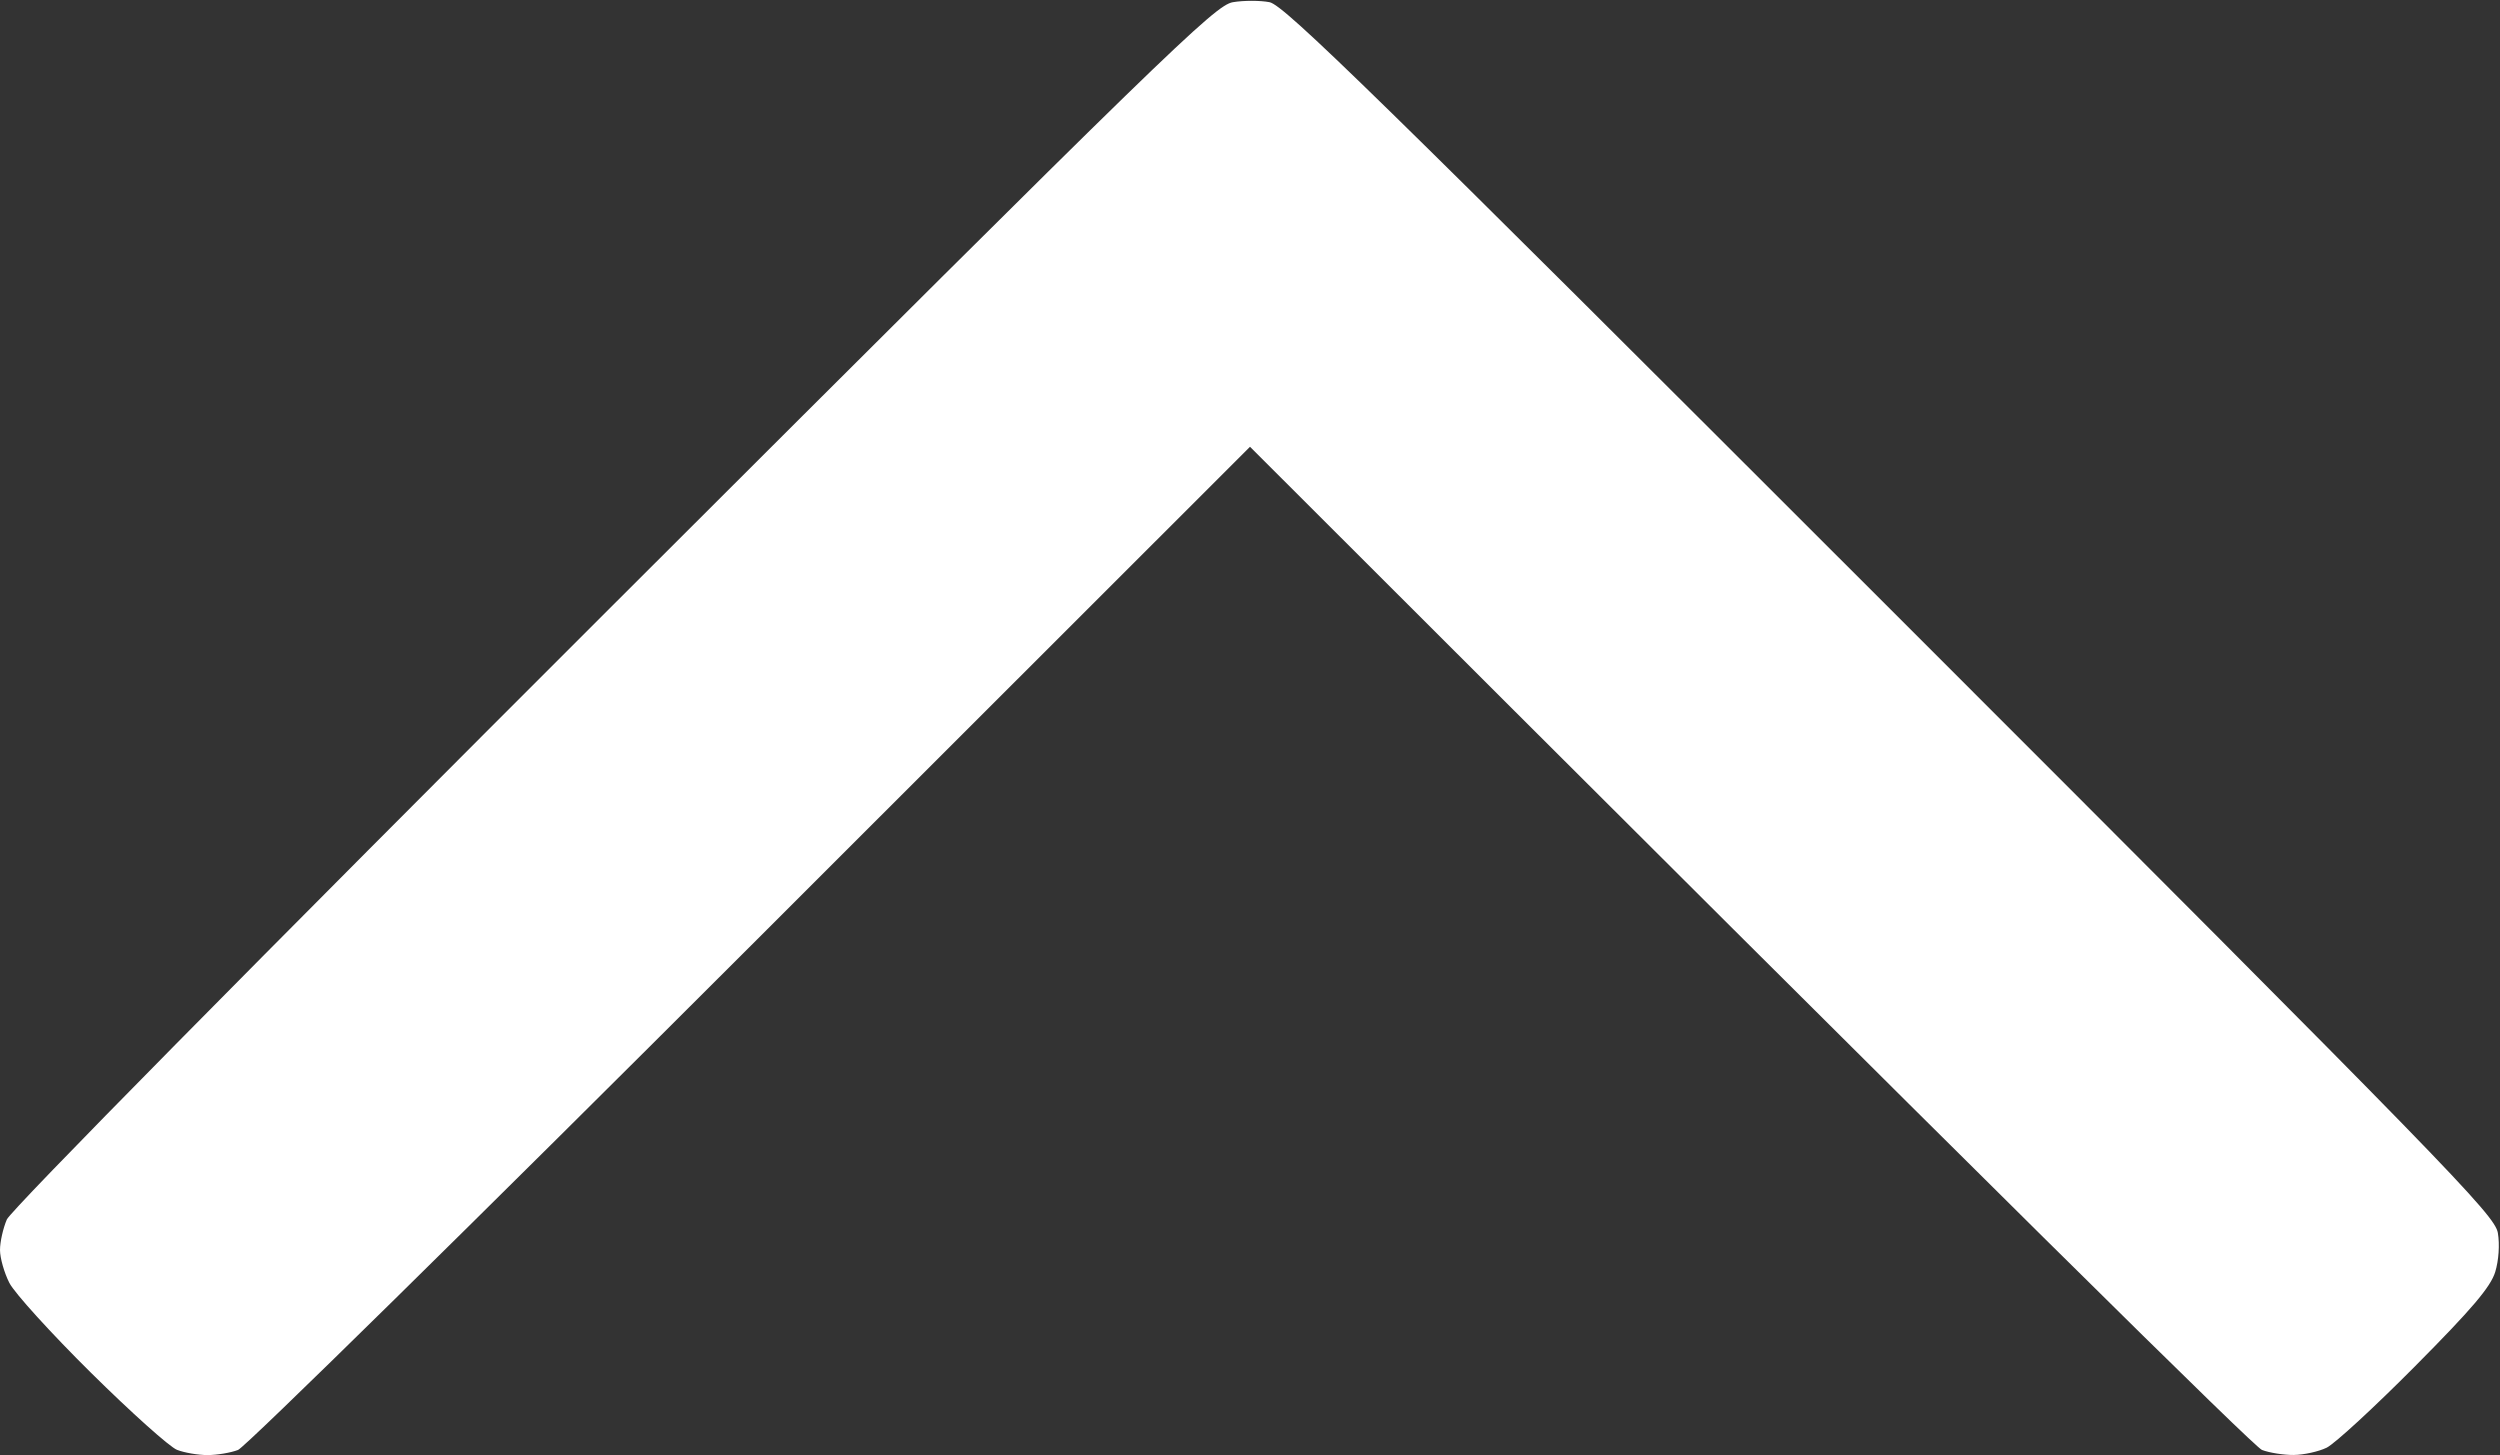 <svg version="1.2" baseProfile="tiny-ps" xmlns="http://www.w3.org/2000/svg" viewBox="0 0 512 298" width="512" height="298">
	<rect x="0" y="0" width="512" height="298" fill="#333333" stroke="none"/>
	<title>Path 0</title>
	<style>
		tspan { white-space:pre }
		.s0 { opacity: 1;fill: #FFFFFF } 
	</style>
	<path id="Path 0" class="s0" d="m469.75 297.98c-2.06 0.01-4.99-0.45-6.5-1.03c-1.51-0.58-48.76-47.04-207.25-205.45l-102.25 102.2c-56.24 56.21-103.49 102.67-105 103.25c-1.51 0.58-4.33 1.05-6.25 1.05c-1.93 0-4.74-0.48-6.25-1.07c-1.51-0.59-9.42-7.68-17.58-15.75c-8.16-8.07-15.7-16.37-16.75-18.43c-1.05-2.06-1.92-5.1-1.92-6.75c0-1.65 0.63-4.46 1.4-6.25c0.84-1.95 50.52-52.3 124.25-125.94c113.55-113.4 123.15-122.74 126.85-123.36c2.2-0.37 5.57-0.37 7.5 0c2.99 0.58 21.6 18.78 127.19 124.36c114.24 114.24 123.74 123.99 124.37 127.69c0.4 2.35 0.18 5.65-0.54 8c-0.94 3.07-4.75 7.56-16.37 19.26c-8.33 8.4-16.5 15.92-18.15 16.73c-1.65 0.8-4.69 1.47-6.75 1.49z" />
</svg>
